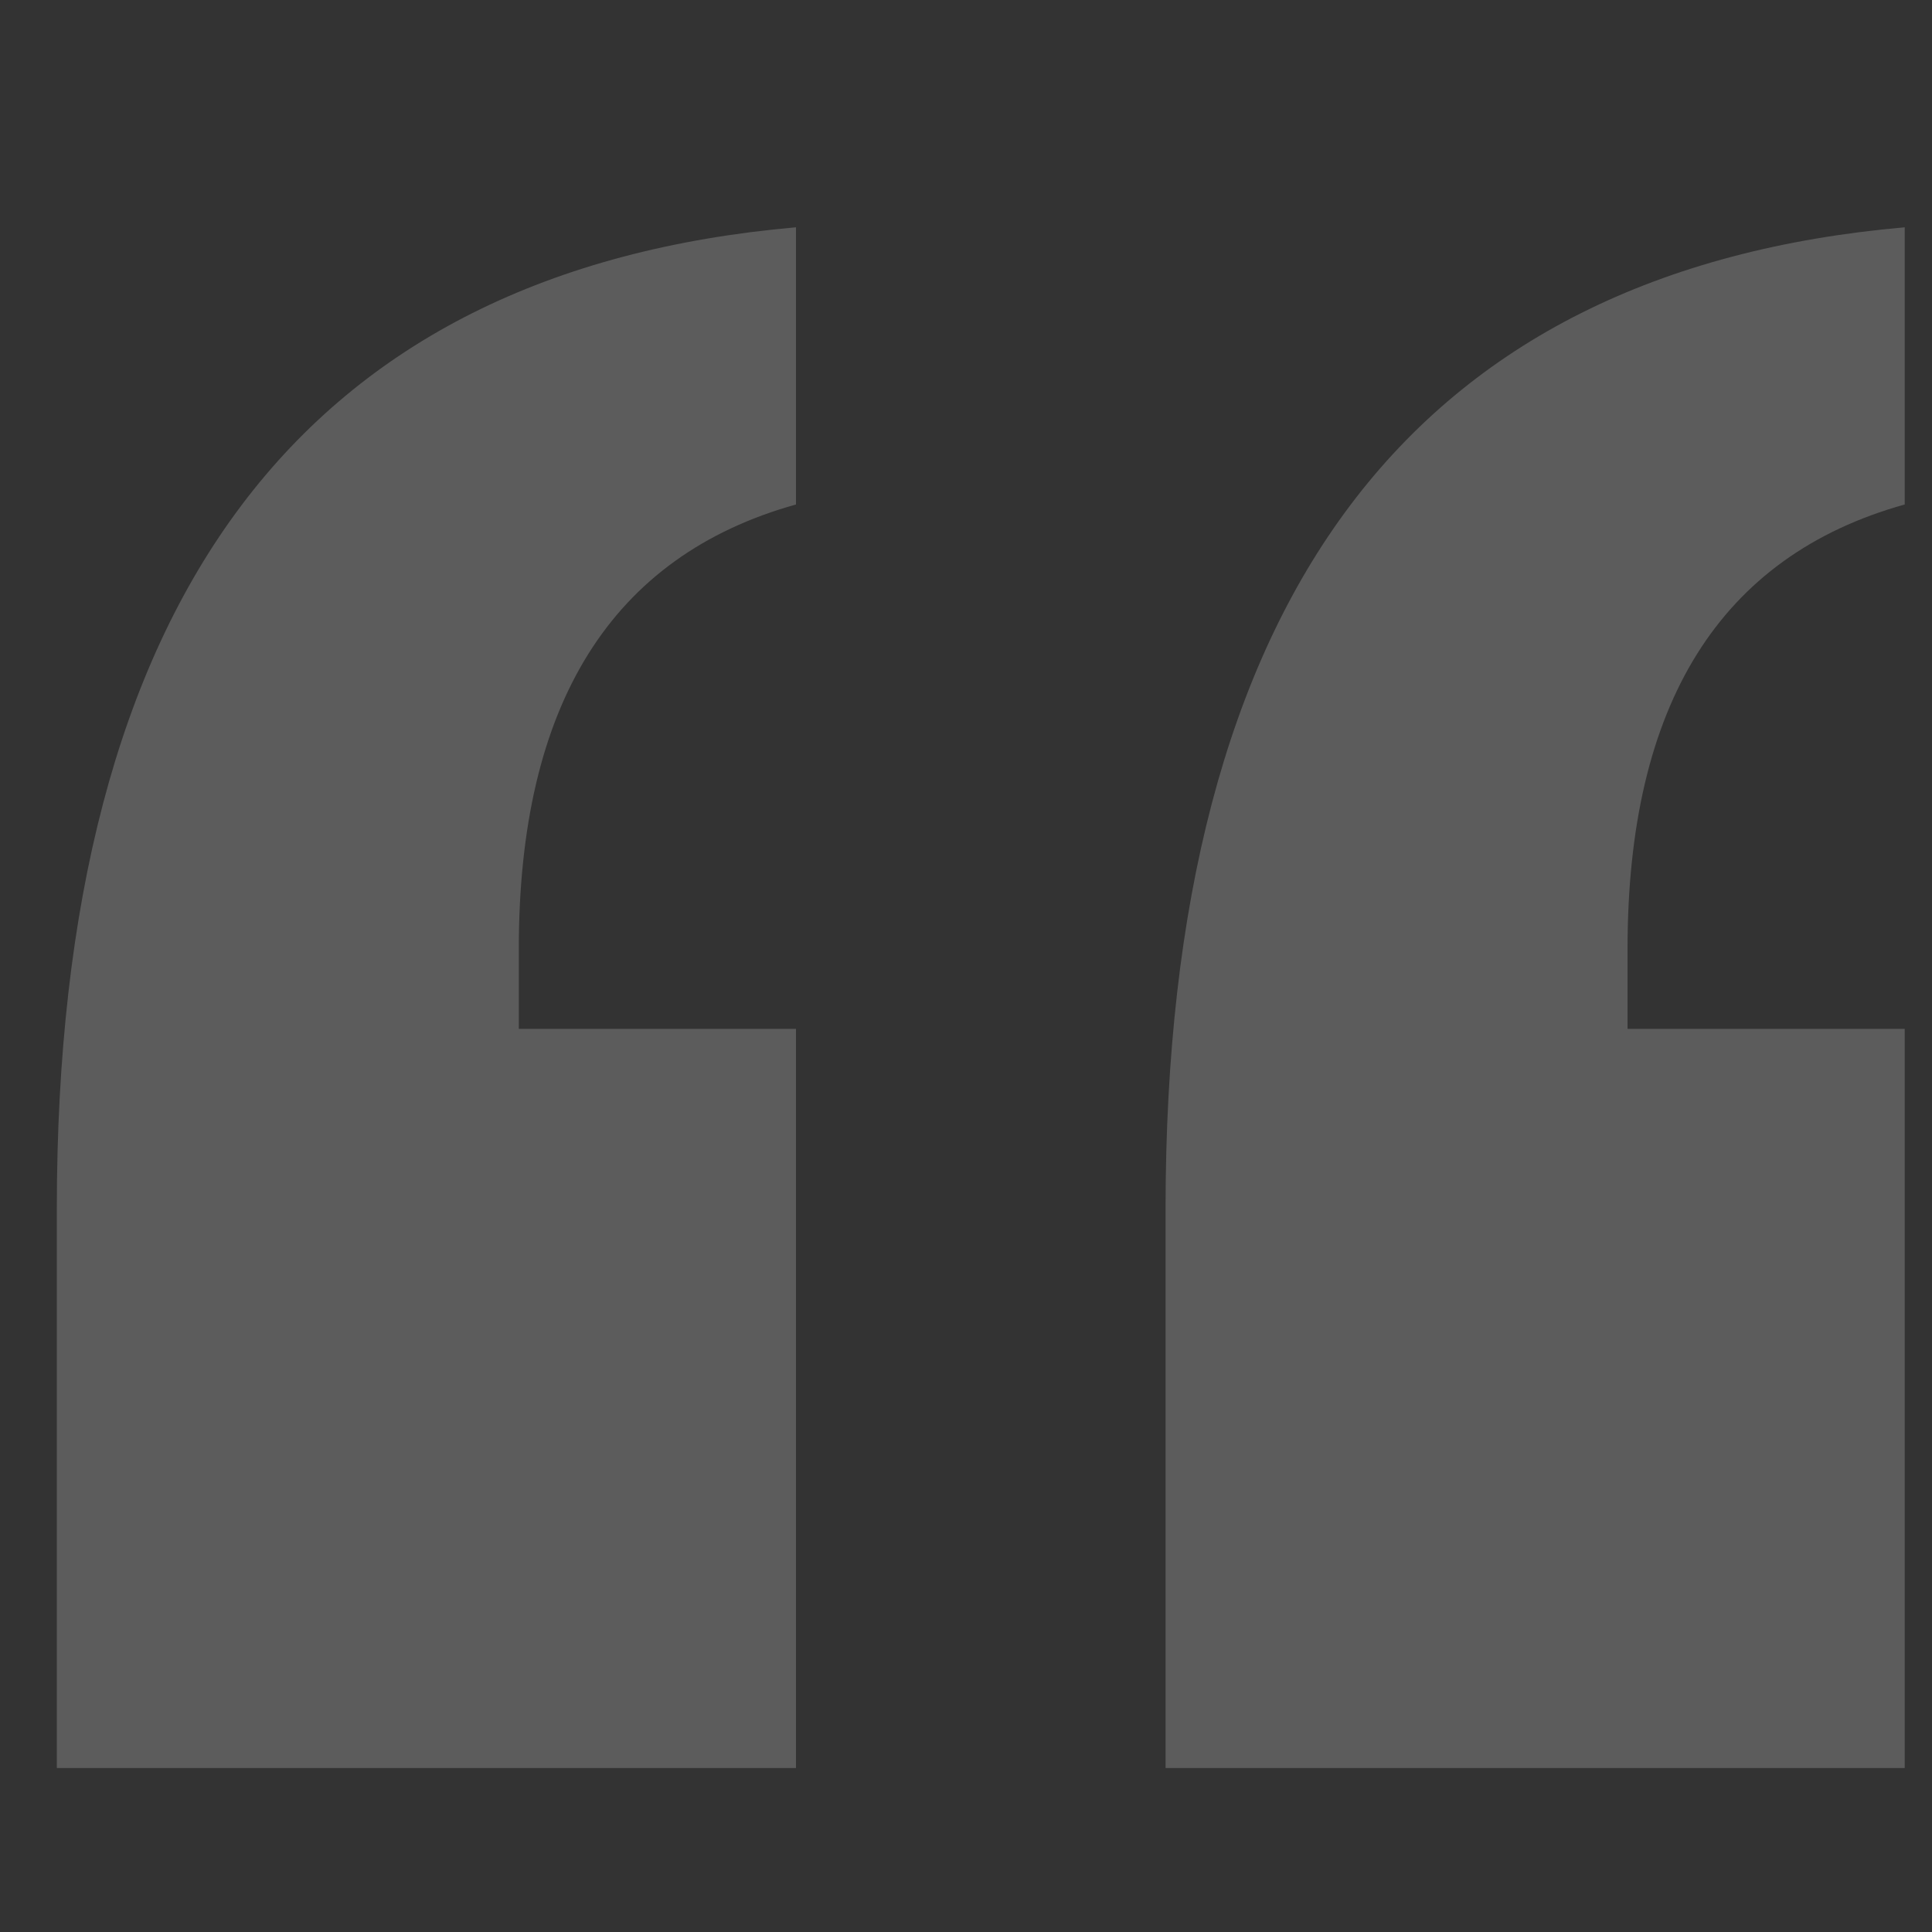<?xml version="1.0"?>
<svg xmlns="http://www.w3.org/2000/svg" width="34" height="34" fill="none" viewBox="0 0 34 34">
    <rect x="0" y="0" width="34" height="34" fill="#333333" stroke="none"/>
    <path fill="#fff" fill-rule="evenodd" d="M14.008 18.106v13.008H1V21.27C1 10.52 5.336 4.762 14.008 4v4.878c-3.252.908-4.878 3.516-4.878 7.822v1.406h4.878zm19.512 0v13.008H20.512V21.27C20.512 10.52 24.848 4.762 33.52 4v4.878c-3.252.908-4.878 3.516-4.878 7.822v1.406h4.878z" clip-rule="evenodd" opacity=".2"/>
</svg>
